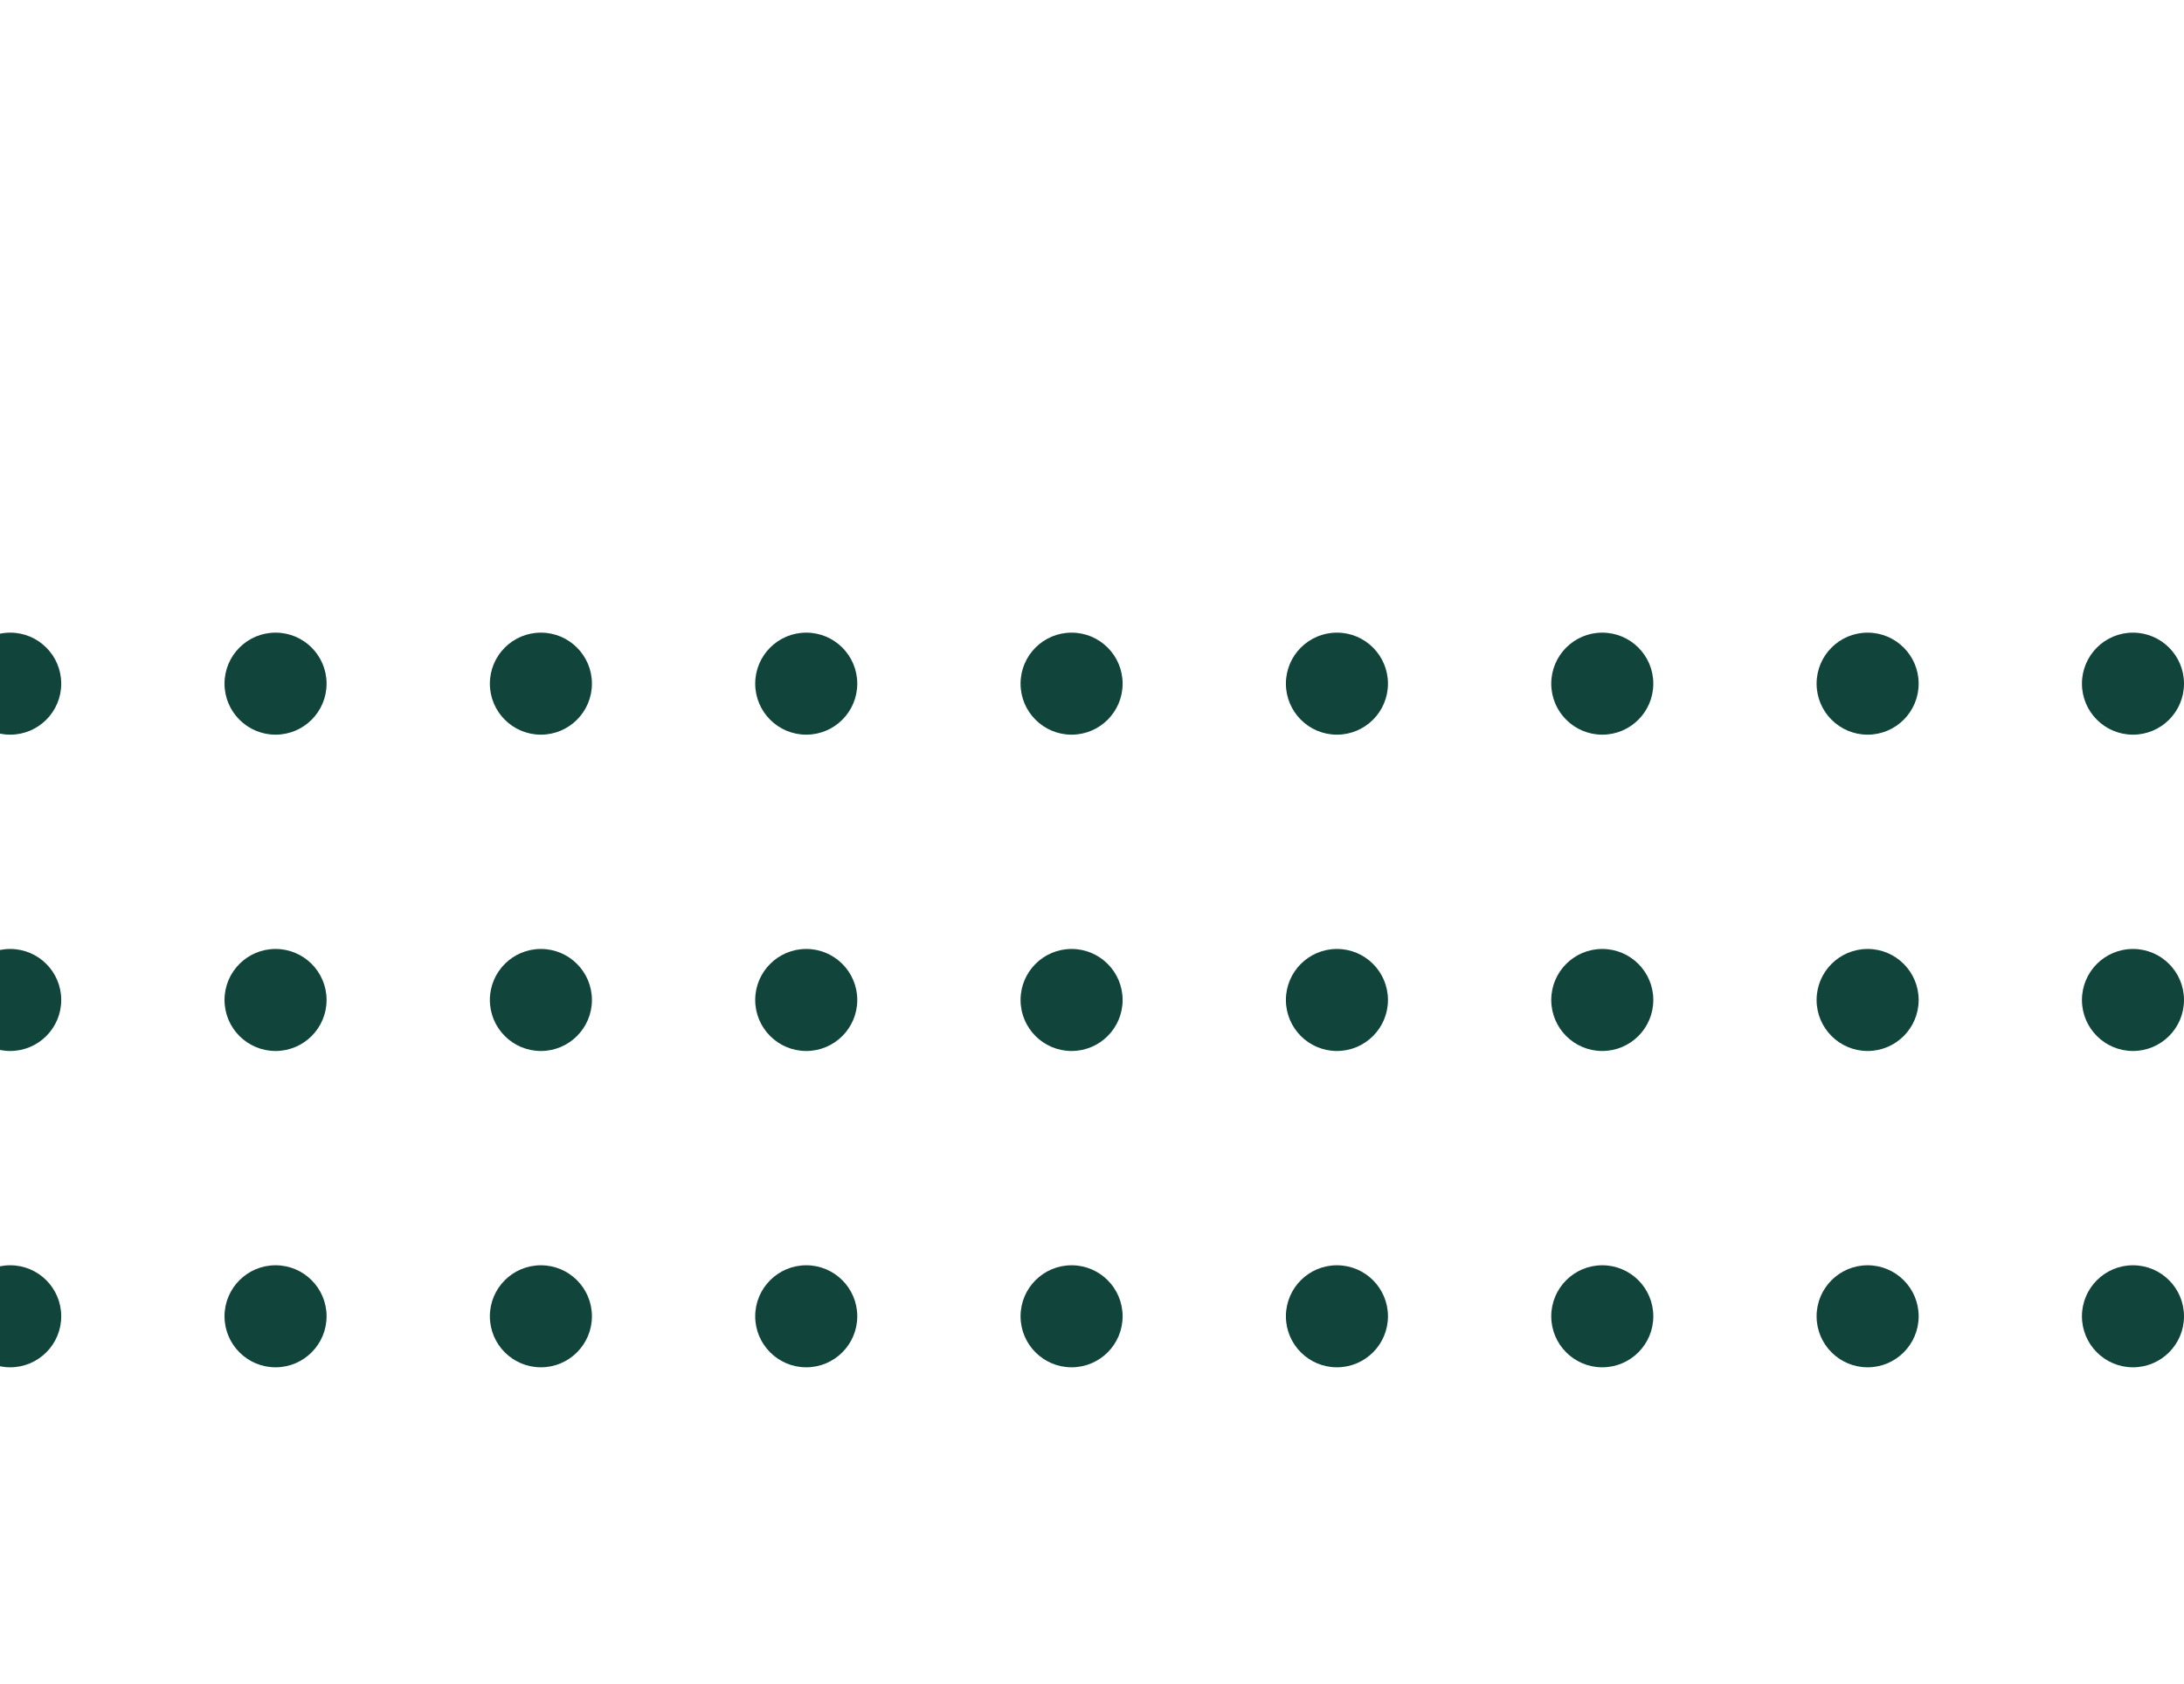<svg width="214" height="165" viewBox="0 0 214 165" fill="none" xmlns="http://www.w3.org/2000/svg">
<circle cx="1" cy="129" r="5" transform="rotate(-90 1 129)" fill="#11453B"/>
<circle cx="1" cy="98" r="5" transform="rotate(-90 1 98)" fill="#11453B"/>
<circle cx="1" cy="67" r="5" transform="rotate(-90 1 67)" fill="#11453B"/>
<circle cx="27" cy="129" r="5" transform="rotate(-90 27 129)" fill="#11453B"/>
<circle cx="27" cy="98" r="5" transform="rotate(-90 27 98)" fill="#11453B"/>
<circle cx="27" cy="67" r="5" transform="rotate(-90 27 67)" fill="#11453B"/>
<circle cx="53" cy="129" r="5" transform="rotate(-90 53 129)" fill="#11453B"/>
<circle cx="53" cy="98" r="5" transform="rotate(-90 53 98)" fill="#11453B"/>
<circle cx="53" cy="67" r="5" transform="rotate(-90 53 67)" fill="#11453B"/>
<circle cx="79" cy="129" r="5" transform="rotate(-90 79 129)" fill="#11453B"/>
<circle cx="79" cy="98" r="5" transform="rotate(-90 79 98)" fill="#11453B"/>
<circle cx="79" cy="67" r="5" transform="rotate(-90 79 67)" fill="#11453B"/>
<circle cx="105" cy="129" r="5" transform="rotate(-90 105 129)" fill="#11453B"/>
<circle cx="105" cy="98" r="5" transform="rotate(-90 105 98)" fill="#11453B"/>
<circle cx="105" cy="67" r="5" transform="rotate(-90 105 67)" fill="#11453B"/>
<circle cx="131" cy="129" r="5" transform="rotate(-90 131 129)" fill="#11453B"/>
<circle cx="131" cy="98" r="5" transform="rotate(-90 131 98)" fill="#11453B"/>
<circle cx="131" cy="67" r="5" transform="rotate(-90 131 67)" fill="#11453B"/>
<circle cx="157" cy="129" r="5" transform="rotate(-90 157 129)" fill="#11453B"/>
<circle cx="157" cy="98" r="5" transform="rotate(-90 157 98)" fill="#11453B"/>
<circle cx="157" cy="67" r="5" transform="rotate(-90 157 67)" fill="#11453B"/>
<circle cx="183" cy="129" r="5" transform="rotate(-90 183 129)" fill="#11453B"/>
<circle cx="183" cy="98" r="5" transform="rotate(-90 183 98)" fill="#11453B"/>
<circle cx="183" cy="67" r="5" transform="rotate(-90 183 67)" fill="#11453B"/>
<circle cx="209" cy="129" r="5" transform="rotate(-90 209 129)" fill="#11453B"/>
<circle cx="209" cy="98" r="5" transform="rotate(-90 209 98)" fill="#11453B"/>
<circle cx="209" cy="67" r="5" transform="rotate(-90 209 67)" fill="#11453B"/>
</svg>
